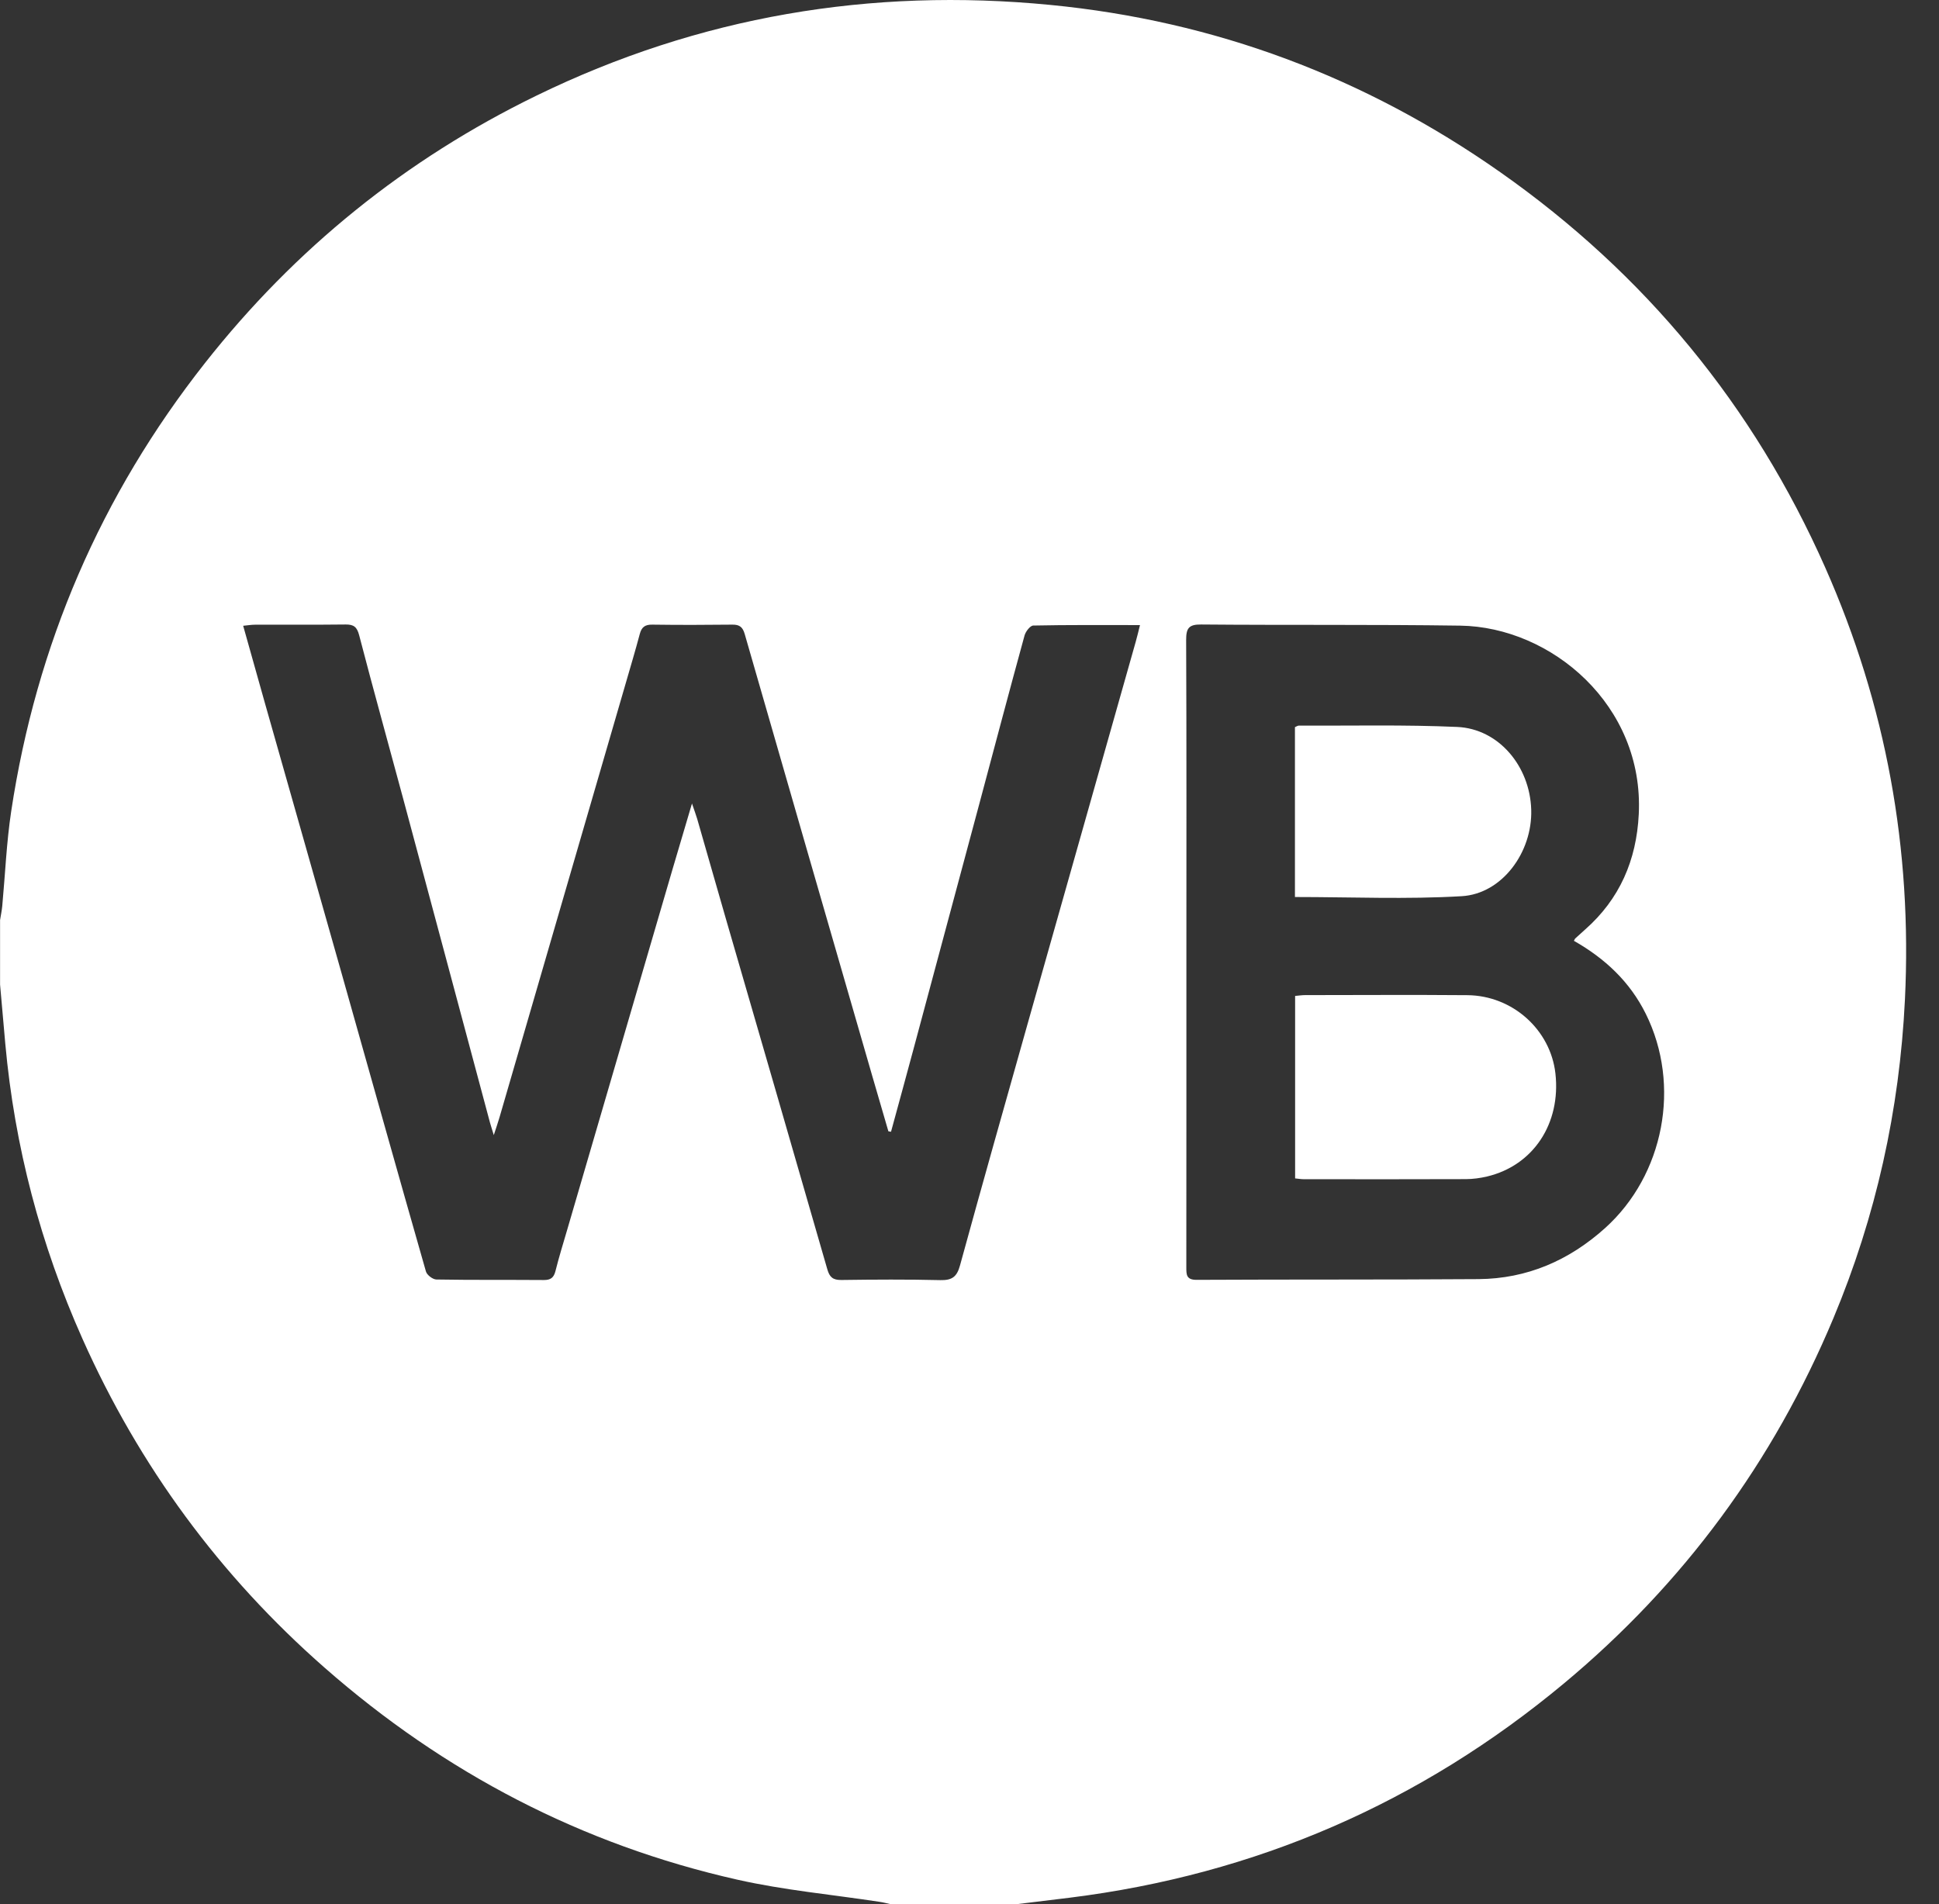 <svg width="56" height="55" viewBox="0 0 56 55" fill="none" xmlns="http://www.w3.org/2000/svg">
<rect x="0" y="0" width="56" height="55" fill="#333333" stroke="none"/>
<g clip-path="url(#clip0_113_1611)">
<path d="M0.002 28.437C0.002 27.816 0.002 27.195 0.002 26.573C0.023 26.439 0.052 26.305 0.065 26.17C0.15 25.256 0.187 24.334 0.324 23.428C1.051 18.625 2.912 14.303 5.919 10.486C8.521 7.183 11.714 4.602 15.495 2.761C20.189 0.474 25.146 -0.363 30.333 0.142C35.09 0.604 39.425 2.23 43.33 4.974C47.507 7.908 50.644 11.718 52.712 16.387C54.473 20.363 55.228 24.529 55.016 28.875C54.86 32.063 54.181 35.13 52.951 38.071C51.217 42.217 48.627 45.74 45.172 48.618C41.02 52.076 36.26 54.141 30.896 54.81C30.374 54.875 29.851 54.937 29.328 55.001H25.74C25.628 54.976 25.519 54.947 25.407 54.93C24.035 54.72 22.645 54.594 21.294 54.289C16.802 53.276 12.836 51.204 9.376 48.168C6.351 45.514 4.02 42.343 2.382 38.669C1.171 35.954 0.422 33.113 0.153 30.148C0.102 29.577 0.052 29.006 0.002 28.437ZM25.732 32.688L25.657 32.674C25.5 32.136 25.343 31.598 25.187 31.06C23.959 26.812 22.731 22.565 21.509 18.316C21.451 18.112 21.361 18.039 21.153 18.041C20.383 18.05 19.612 18.052 18.841 18.041C18.631 18.037 18.531 18.11 18.478 18.309C18.351 18.786 18.209 19.259 18.072 19.733C16.857 23.913 15.642 28.093 14.426 32.272C14.384 32.416 14.334 32.559 14.261 32.784C14.206 32.602 14.176 32.515 14.152 32.427C13.317 29.31 12.484 26.192 11.646 23.075C11.223 21.5 10.784 19.929 10.374 18.351C10.311 18.108 10.218 18.035 9.983 18.037C9.109 18.047 8.236 18.041 7.362 18.043C7.263 18.043 7.164 18.06 7.023 18.074C7.239 18.843 7.445 19.581 7.654 20.318C8.39 22.914 9.13 25.509 9.864 28.106C10.676 30.98 11.481 33.855 12.302 36.725C12.331 36.826 12.498 36.953 12.603 36.955C13.638 36.973 14.672 36.962 15.707 36.97C15.902 36.971 15.993 36.904 16.042 36.712C16.142 36.311 16.265 35.916 16.381 35.519C17.391 32.057 18.403 28.596 19.415 25.134C19.594 24.523 19.776 23.913 19.985 23.207C20.057 23.419 20.101 23.535 20.136 23.653C20.413 24.612 20.685 25.573 20.963 26.533C21.941 29.909 22.923 33.283 23.894 36.661C23.959 36.888 24.056 36.972 24.298 36.969C25.252 36.956 26.207 36.95 27.161 36.973C27.493 36.98 27.635 36.88 27.725 36.551C28.366 34.214 29.026 31.882 29.684 29.55C30.72 25.881 31.761 22.212 32.799 18.542C32.841 18.395 32.876 18.245 32.924 18.054C31.86 18.054 30.85 18.046 29.841 18.067C29.753 18.069 29.621 18.24 29.59 18.354C29.143 19.982 28.712 21.614 28.276 23.245C27.646 25.596 27.015 27.948 26.383 30.299C26.169 31.096 25.95 31.893 25.733 32.689L25.732 32.688ZM45.457 27.172C45.481 27.127 45.484 27.114 45.492 27.107C45.585 27.022 45.678 26.937 45.773 26.853C46.78 25.968 47.264 24.84 47.329 23.516C47.485 20.367 44.802 18.109 42.175 18.07C39.681 18.034 37.185 18.059 34.69 18.037C34.33 18.033 34.256 18.148 34.257 18.487C34.27 21.5 34.264 24.512 34.264 27.524C34.264 30.548 34.265 33.572 34.262 36.596C34.262 36.808 34.257 36.966 34.557 36.965C37.27 36.951 39.985 36.963 42.698 36.944C44.102 36.933 45.314 36.407 46.355 35.471C48.062 33.935 48.554 31.342 47.533 29.284C47.073 28.355 46.355 27.684 45.456 27.173L45.457 27.172Z" fill="white"/>
<path d="M37.404 34.036V28.765C37.512 28.756 37.601 28.741 37.691 28.741C39.253 28.74 40.815 28.73 42.378 28.743C43.685 28.754 44.781 29.744 44.922 31.006C45.083 32.452 44.282 33.663 42.947 33.98C42.748 34.027 42.539 34.055 42.334 34.056C40.772 34.062 39.21 34.06 37.647 34.058C37.579 34.058 37.512 34.046 37.404 34.035V34.036Z" fill="white"/>
<path d="M37.399 25.908V21.002C37.446 20.982 37.477 20.958 37.508 20.958C39.035 20.964 40.564 20.928 42.087 20.996C43.283 21.05 44.185 22.128 44.223 23.385C44.261 24.61 43.385 25.815 42.217 25.884C40.629 25.978 39.031 25.908 37.399 25.908V25.908Z" fill="white"/>
</g>
<defs>
<clipPath id="clip0_113_1611">
<rect width="55.049" height="55" fill="white" transform="translate(0.002)"/>
</clipPath>
</defs>
</svg>
